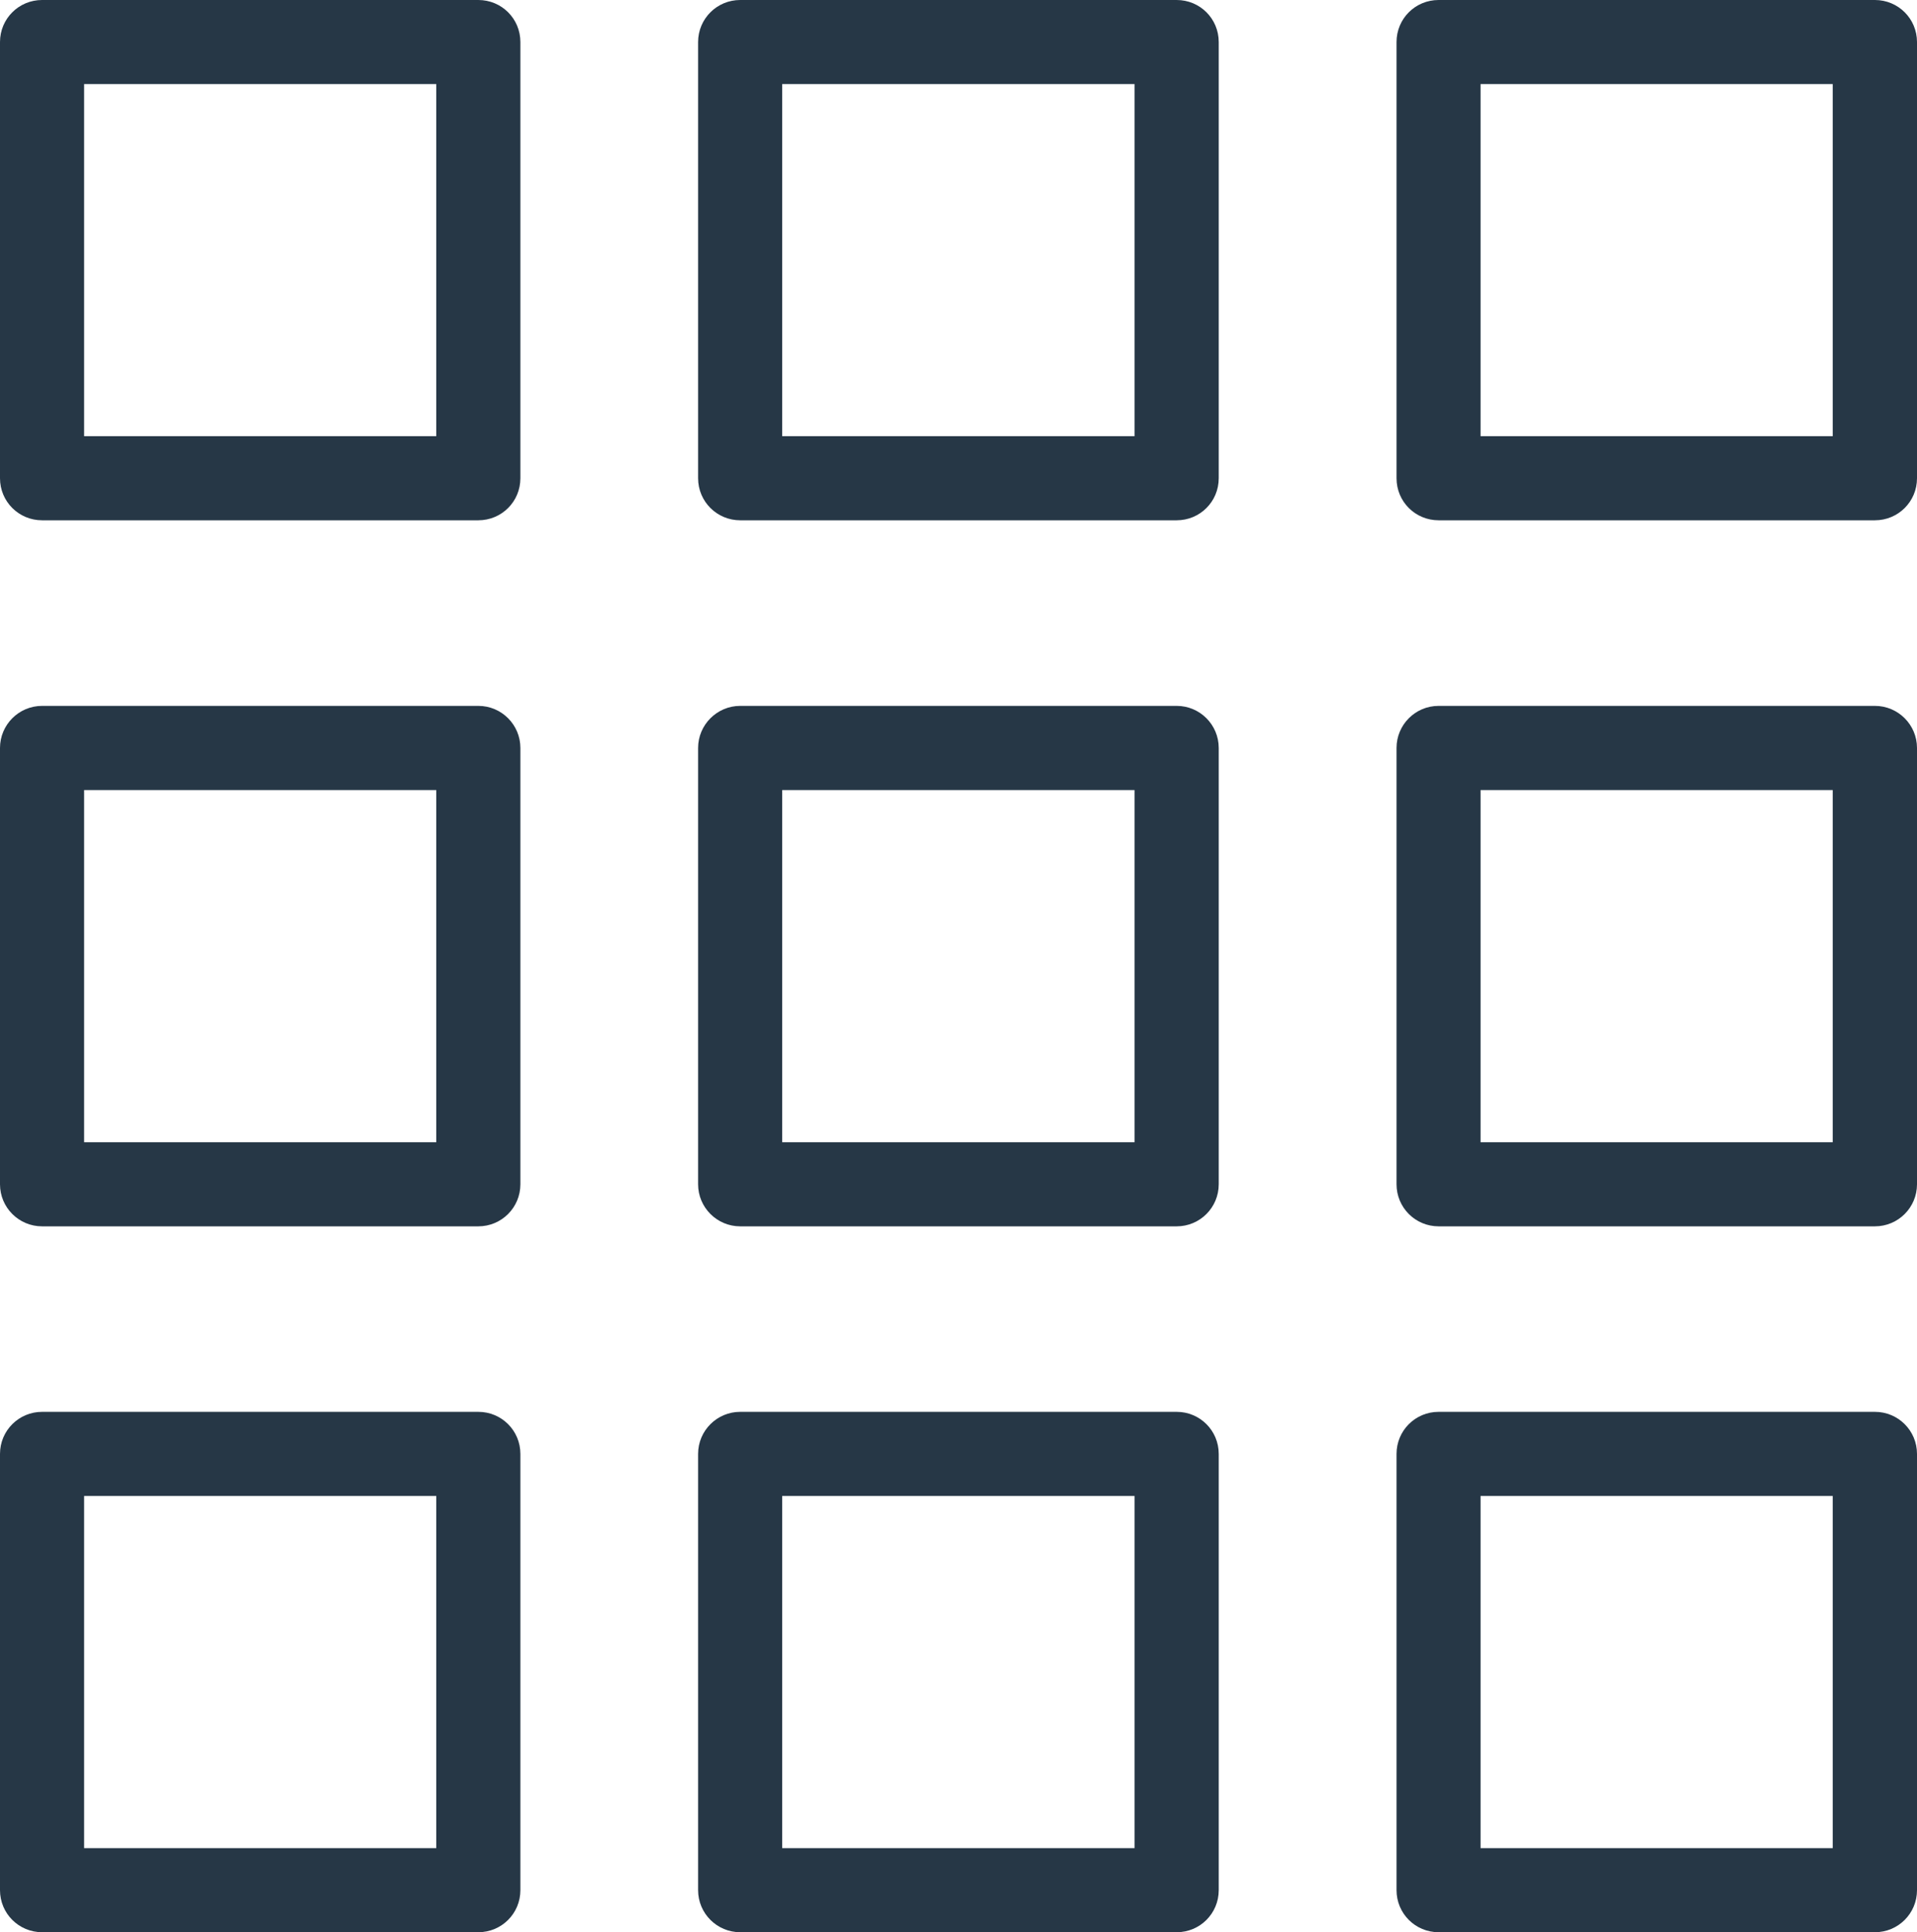 <?xml version="1.0" encoding="utf-8"?>
<!-- Generator: Adobe Illustrator 16.0.0, SVG Export Plug-In . SVG Version: 6.00 Build 0)  -->
<!DOCTYPE svg PUBLIC "-//W3C//DTD SVG 1.1//EN" "http://www.w3.org/Graphics/SVG/1.1/DTD/svg11.dtd">
<svg version="1.1" id="Layer_1" xmlns="http://www.w3.org/2000/svg" xmlns:xlink="http://www.w3.org/1999/xlink" x="0px" y="0px"
	 width="22.792px" height="22.978px" viewBox="0 0 22.792 22.978" enable-background="new 0 0 22.792 22.978" xml:space="preserve">
<path fill="#263746" d="M5.687,6.187H0.5c-0.276,0-0.5-0.222-0.5-0.5V0.5C0,0.222,0.224,0,0.5,0h5.187c0.277,0,0.5,0.222,0.5,0.5
	v5.187C6.187,5.965,5.964,6.187,5.687,6.187 M1,5.187h4.187V1H1V5.187z"/>
<path fill="#263746" d="M13.99,6.187H8.8c-0.275,0-0.5-0.222-0.5-0.5V0.5C8.3,0.222,8.525,0,8.8,0h5.19c0.277,0,0.5,0.222,0.5,0.5
	v5.187C14.49,5.965,14.267,6.187,13.99,6.187 M9.3,5.187h4.189V1H9.3V5.187z"/>
<path fill="#263746" d="M22.292,6.187h-5.188c-0.277,0-0.5-0.222-0.5-0.5V0.5c0-0.278,0.223-0.5,0.5-0.5h5.188
	c0.276,0,0.5,0.222,0.5,0.5v5.187C22.792,5.965,22.568,6.187,22.292,6.187 M17.603,5.187h4.187V1h-4.187V5.187z"/>
<path fill="#263746" d="M5.687,14.583H0.5c-0.276,0-0.5-0.224-0.5-0.5V8.894c0-0.275,0.224-0.5,0.5-0.5h5.187
	c0.277,0,0.5,0.225,0.5,0.5v5.189C6.187,14.359,5.964,14.583,5.687,14.583 M1,13.583h4.187V9.395H1V13.583z"/>
<path fill="#263746" d="M13.99,14.583H8.8c-0.275,0-0.5-0.224-0.5-0.5V8.894c0-0.275,0.225-0.5,0.5-0.5h5.19
	c0.277,0,0.5,0.225,0.5,0.5v5.189C14.49,14.359,14.267,14.583,13.99,14.583 M9.3,13.583h4.189V9.395H9.3V13.583z"/>
<path fill="#263746" d="M22.292,14.583h-5.188c-0.277,0-0.5-0.224-0.5-0.5V8.894c0-0.275,0.223-0.5,0.5-0.5h5.188
	c0.276,0,0.5,0.225,0.5,0.5v5.189C22.792,14.359,22.568,14.583,22.292,14.583 M17.603,13.583h4.187V9.395h-4.187V13.583z"/>
<path fill="#263746" d="M5.687,22.977H0.5c-0.276,0-0.5-0.223-0.5-0.5v-5.188c0-0.277,0.224-0.5,0.5-0.5h5.187
	c0.277,0,0.5,0.223,0.5,0.5v5.188C6.187,22.754,5.964,22.977,5.687,22.977 M1,21.977h4.187v-4.188H1V21.977z"/>
<path fill="#263746" d="M13.99,22.977H8.8c-0.275,0-0.5-0.223-0.5-0.5v-5.188c0-0.277,0.225-0.5,0.5-0.5h5.19
	c0.277,0,0.5,0.223,0.5,0.5v5.188C14.49,22.754,14.267,22.977,13.99,22.977 M9.3,21.977h4.189v-4.188H9.3V21.977z"/>
<path fill="#263746" d="M22.292,22.977h-5.188c-0.277,0-0.5-0.223-0.5-0.5v-5.188c0-0.277,0.223-0.5,0.5-0.5h5.188
	c0.276,0,0.5,0.223,0.5,0.5v5.188C22.792,22.754,22.568,22.977,22.292,22.977 M17.603,21.977h4.187v-4.188h-4.187V21.977z"/>
</svg>
